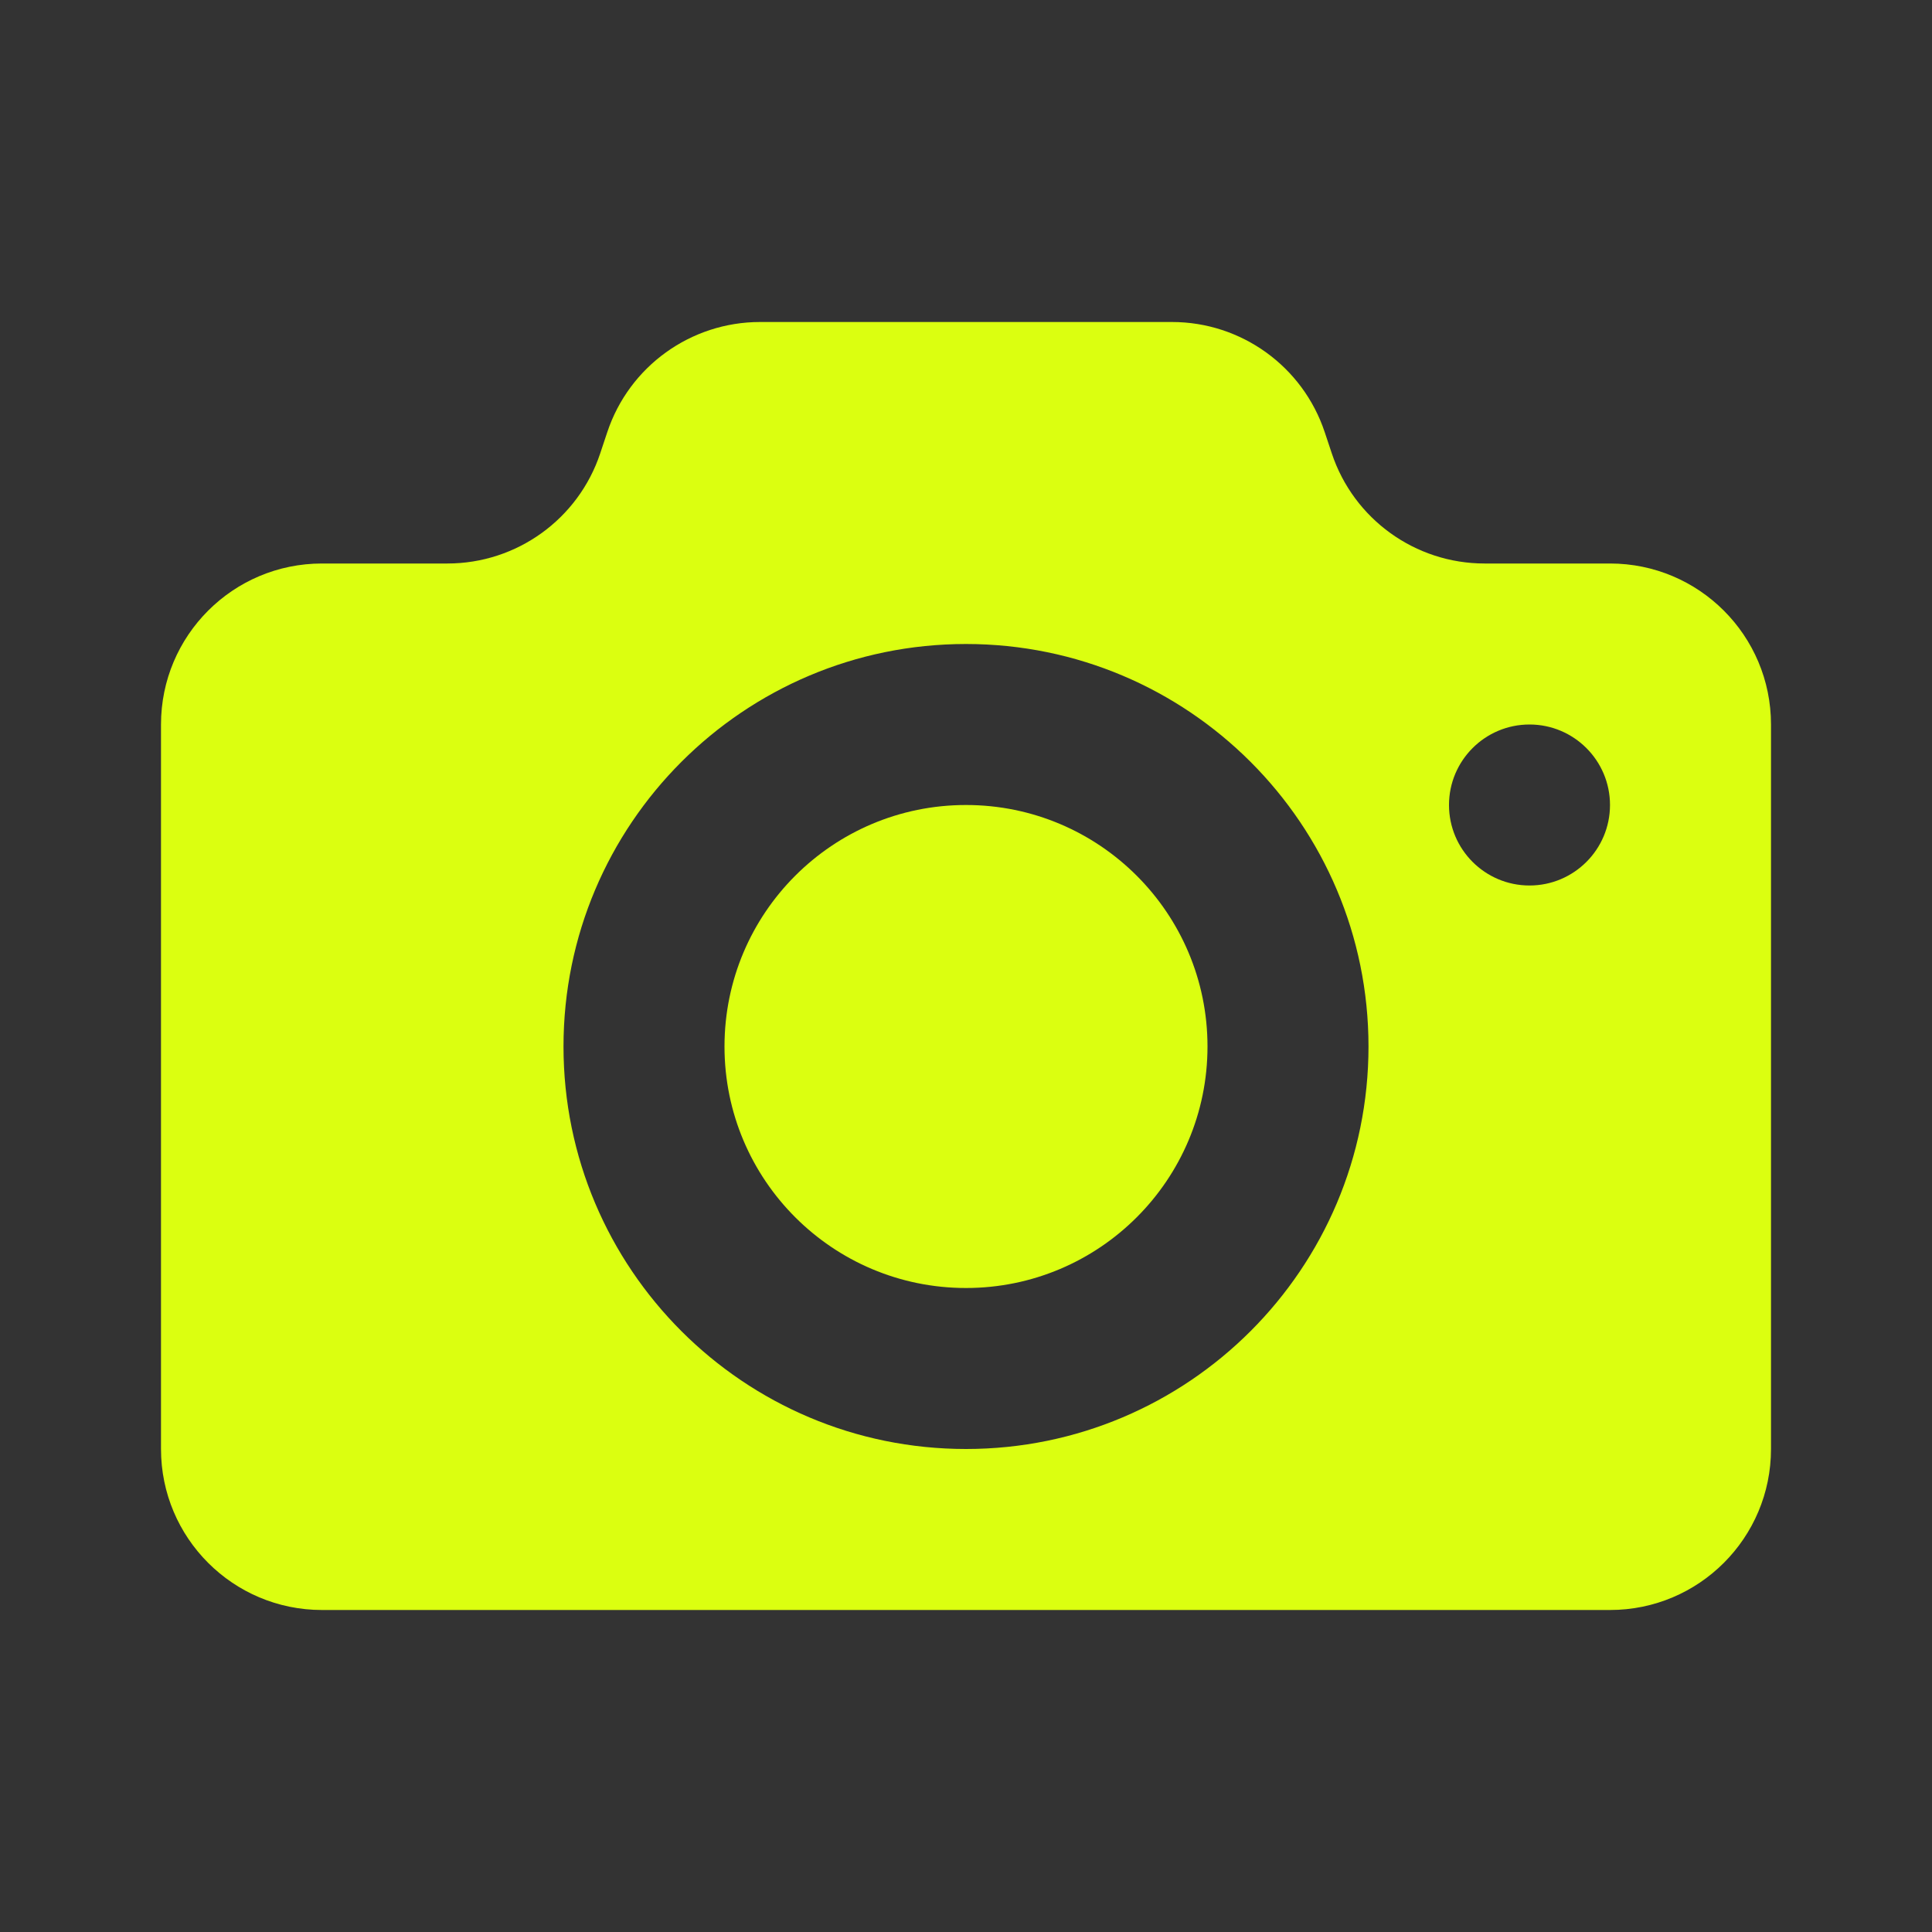 <svg width="24" height="24" viewBox="0 0 24 24" fill="none" xmlns="http://www.w3.org/2000/svg">
<rect x="0" y="0" width="24" height="24" fill="#333333" stroke="none"/>
<path d="M9 13C9 11.343 10.343 10 12 10C13.656 10 15 11.343 15 13C15 14.657 13.656 16 12 16C10.343 16 9 14.657 9 13Z" fill="#DBFF10"/>
<path fill-rule="evenodd" clip-rule="evenodd" d="M20 20H4C2.895 20 2 19.105 2 18V9C2 7.895 2.895 7 4 7H5.558C6.419 7 7.184 6.449 7.456 5.632L7.544 5.368C7.816 4.551 8.581 4 9.442 4H14.559C15.419 4 16.184 4.551 16.456 5.368L16.544 5.632C16.816 6.449 17.581 7 18.442 7H20C21.105 7 22 7.895 22 9V18C22 19.105 21.105 20 20 20ZM12 8C9.238 8 7 10.239 7 13C7 15.761 9.238 18 12 18C14.761 18 17 15.761 17 13C17 10.239 14.761 8 12 8ZM19 9C18.448 9 18 9.448 18 10C18 10.552 18.448 11 19 11C19.552 11 20 10.552 20 10C20 9.448 19.552 9 19 9Z" fill="#DBFF10"/>
</svg>
